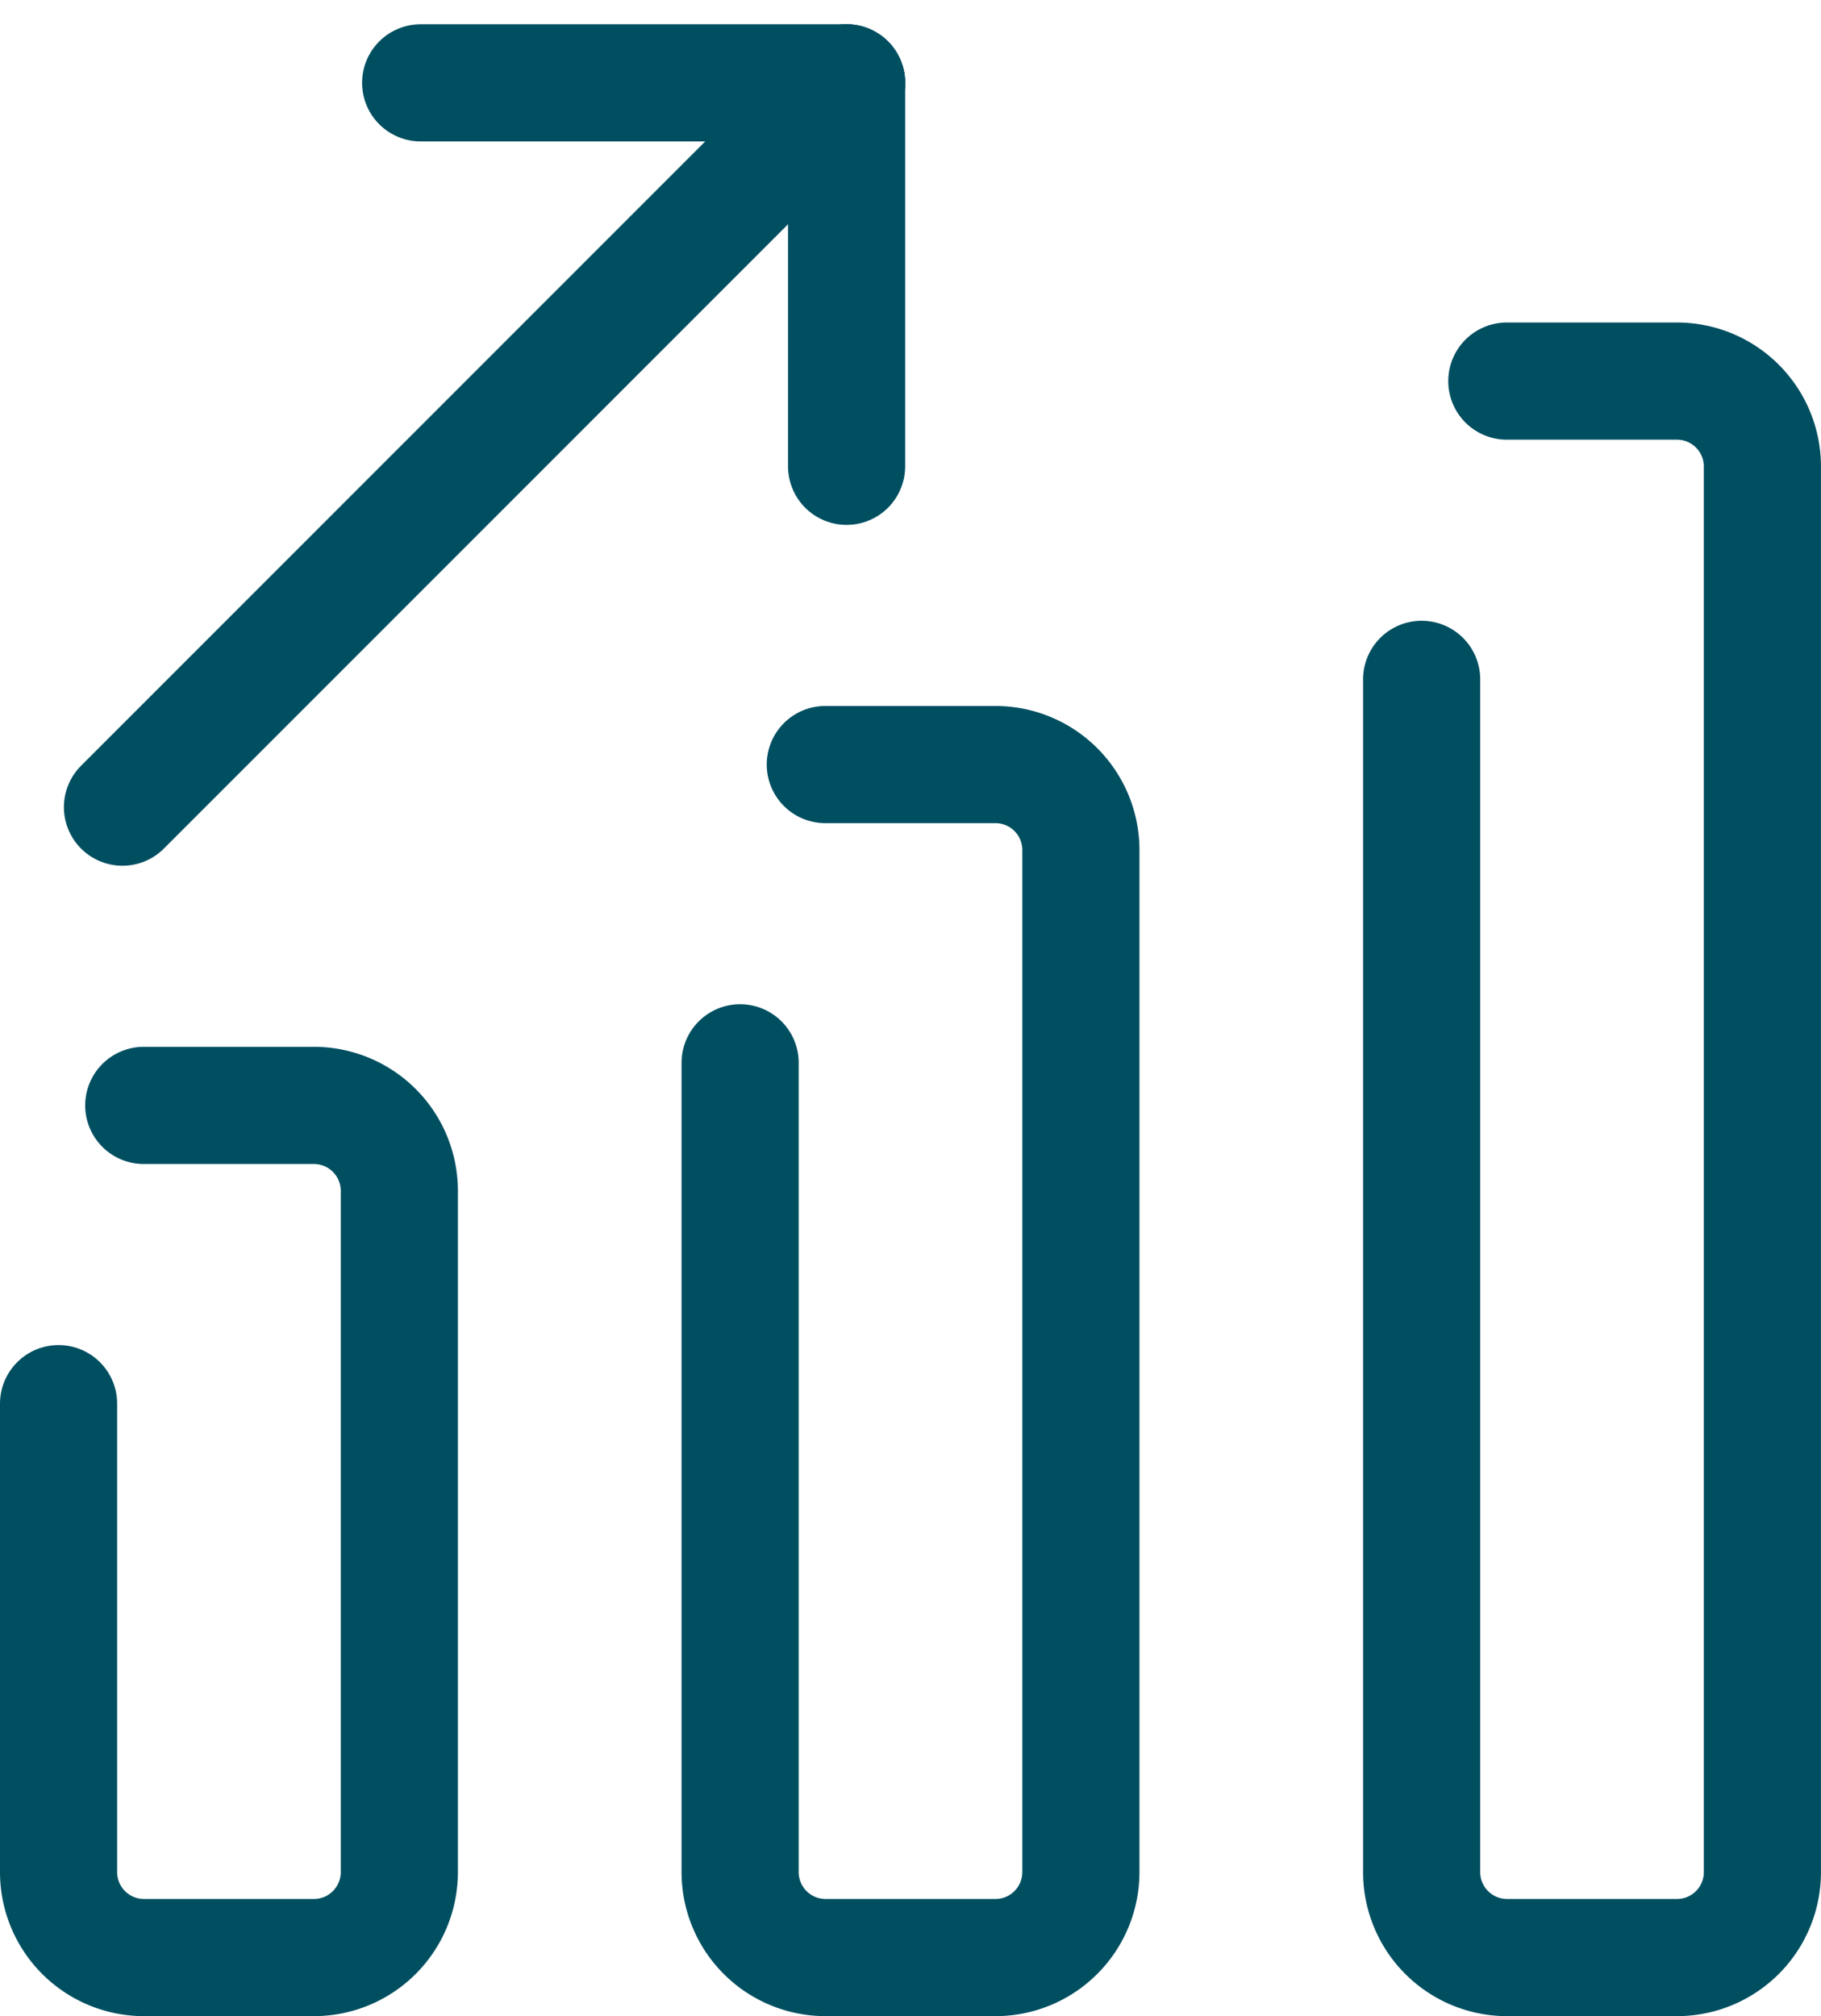 <svg xmlns="http://www.w3.org/2000/svg" width="62.182" height="68.828" viewBox="0 0 62.182 68.828">
  <g id="chart_bar" transform="translate(-3 2.828)">
    <g id="レイヤー_2" transform="translate(5 10.182)">
      <g id="icon">
        <path id="パス_3" data-name="パス 3" d="M5,34.182v16a2.918,2.918,0,0,0,2.909,2.909h5.818a2.918,2.918,0,0,0,2.909-2.909V26.909A2.918,2.918,0,0,0,13.727,24H7.909" transform="translate(-5 0.727)" fill="none" stroke="#004f61" stroke-linecap="round" stroke-linejoin="round" stroke-width="4"/>
        <path id="パス_4" data-name="パス 4" d="M21,26.182V53.818a2.918,2.918,0,0,0,2.909,2.909h5.818a2.918,2.918,0,0,0,2.909-2.909V18.909A2.918,2.918,0,0,0,29.727,16H23.909" transform="translate(2.273 -2.909)" fill="none" stroke="#004f61" stroke-linecap="round" stroke-linejoin="round" stroke-width="4"/>
        <path id="パス_5" data-name="パス 5" d="M37,17.182V57.909a2.918,2.918,0,0,0,2.909,2.909h5.818a2.918,2.918,0,0,0,2.909-2.909v-48A2.918,2.918,0,0,0,45.727,7H39.909" transform="translate(9.545 -7)" fill="none" stroke="#004f61" stroke-linecap="round" stroke-linejoin="round" stroke-width="4"/>
      </g>
    </g>
    <line id="線_3" data-name="線 3" y1="24.727" x2="24.727" transform="translate(7.182)" fill="none" stroke="#004f61" stroke-linecap="round" stroke-linejoin="round" stroke-width="4"/>
    <line id="線_4" data-name="線 4" y2="13.091" transform="translate(31.909)" fill="none" stroke="#004f61" stroke-linecap="round" stroke-linejoin="round" stroke-width="4"/>
    <line id="線_5" data-name="線 5" x2="14.545" transform="translate(17.364)" fill="none" stroke="#004f61" stroke-linecap="round" stroke-linejoin="round" stroke-width="4"/>
  </g>
</svg>
